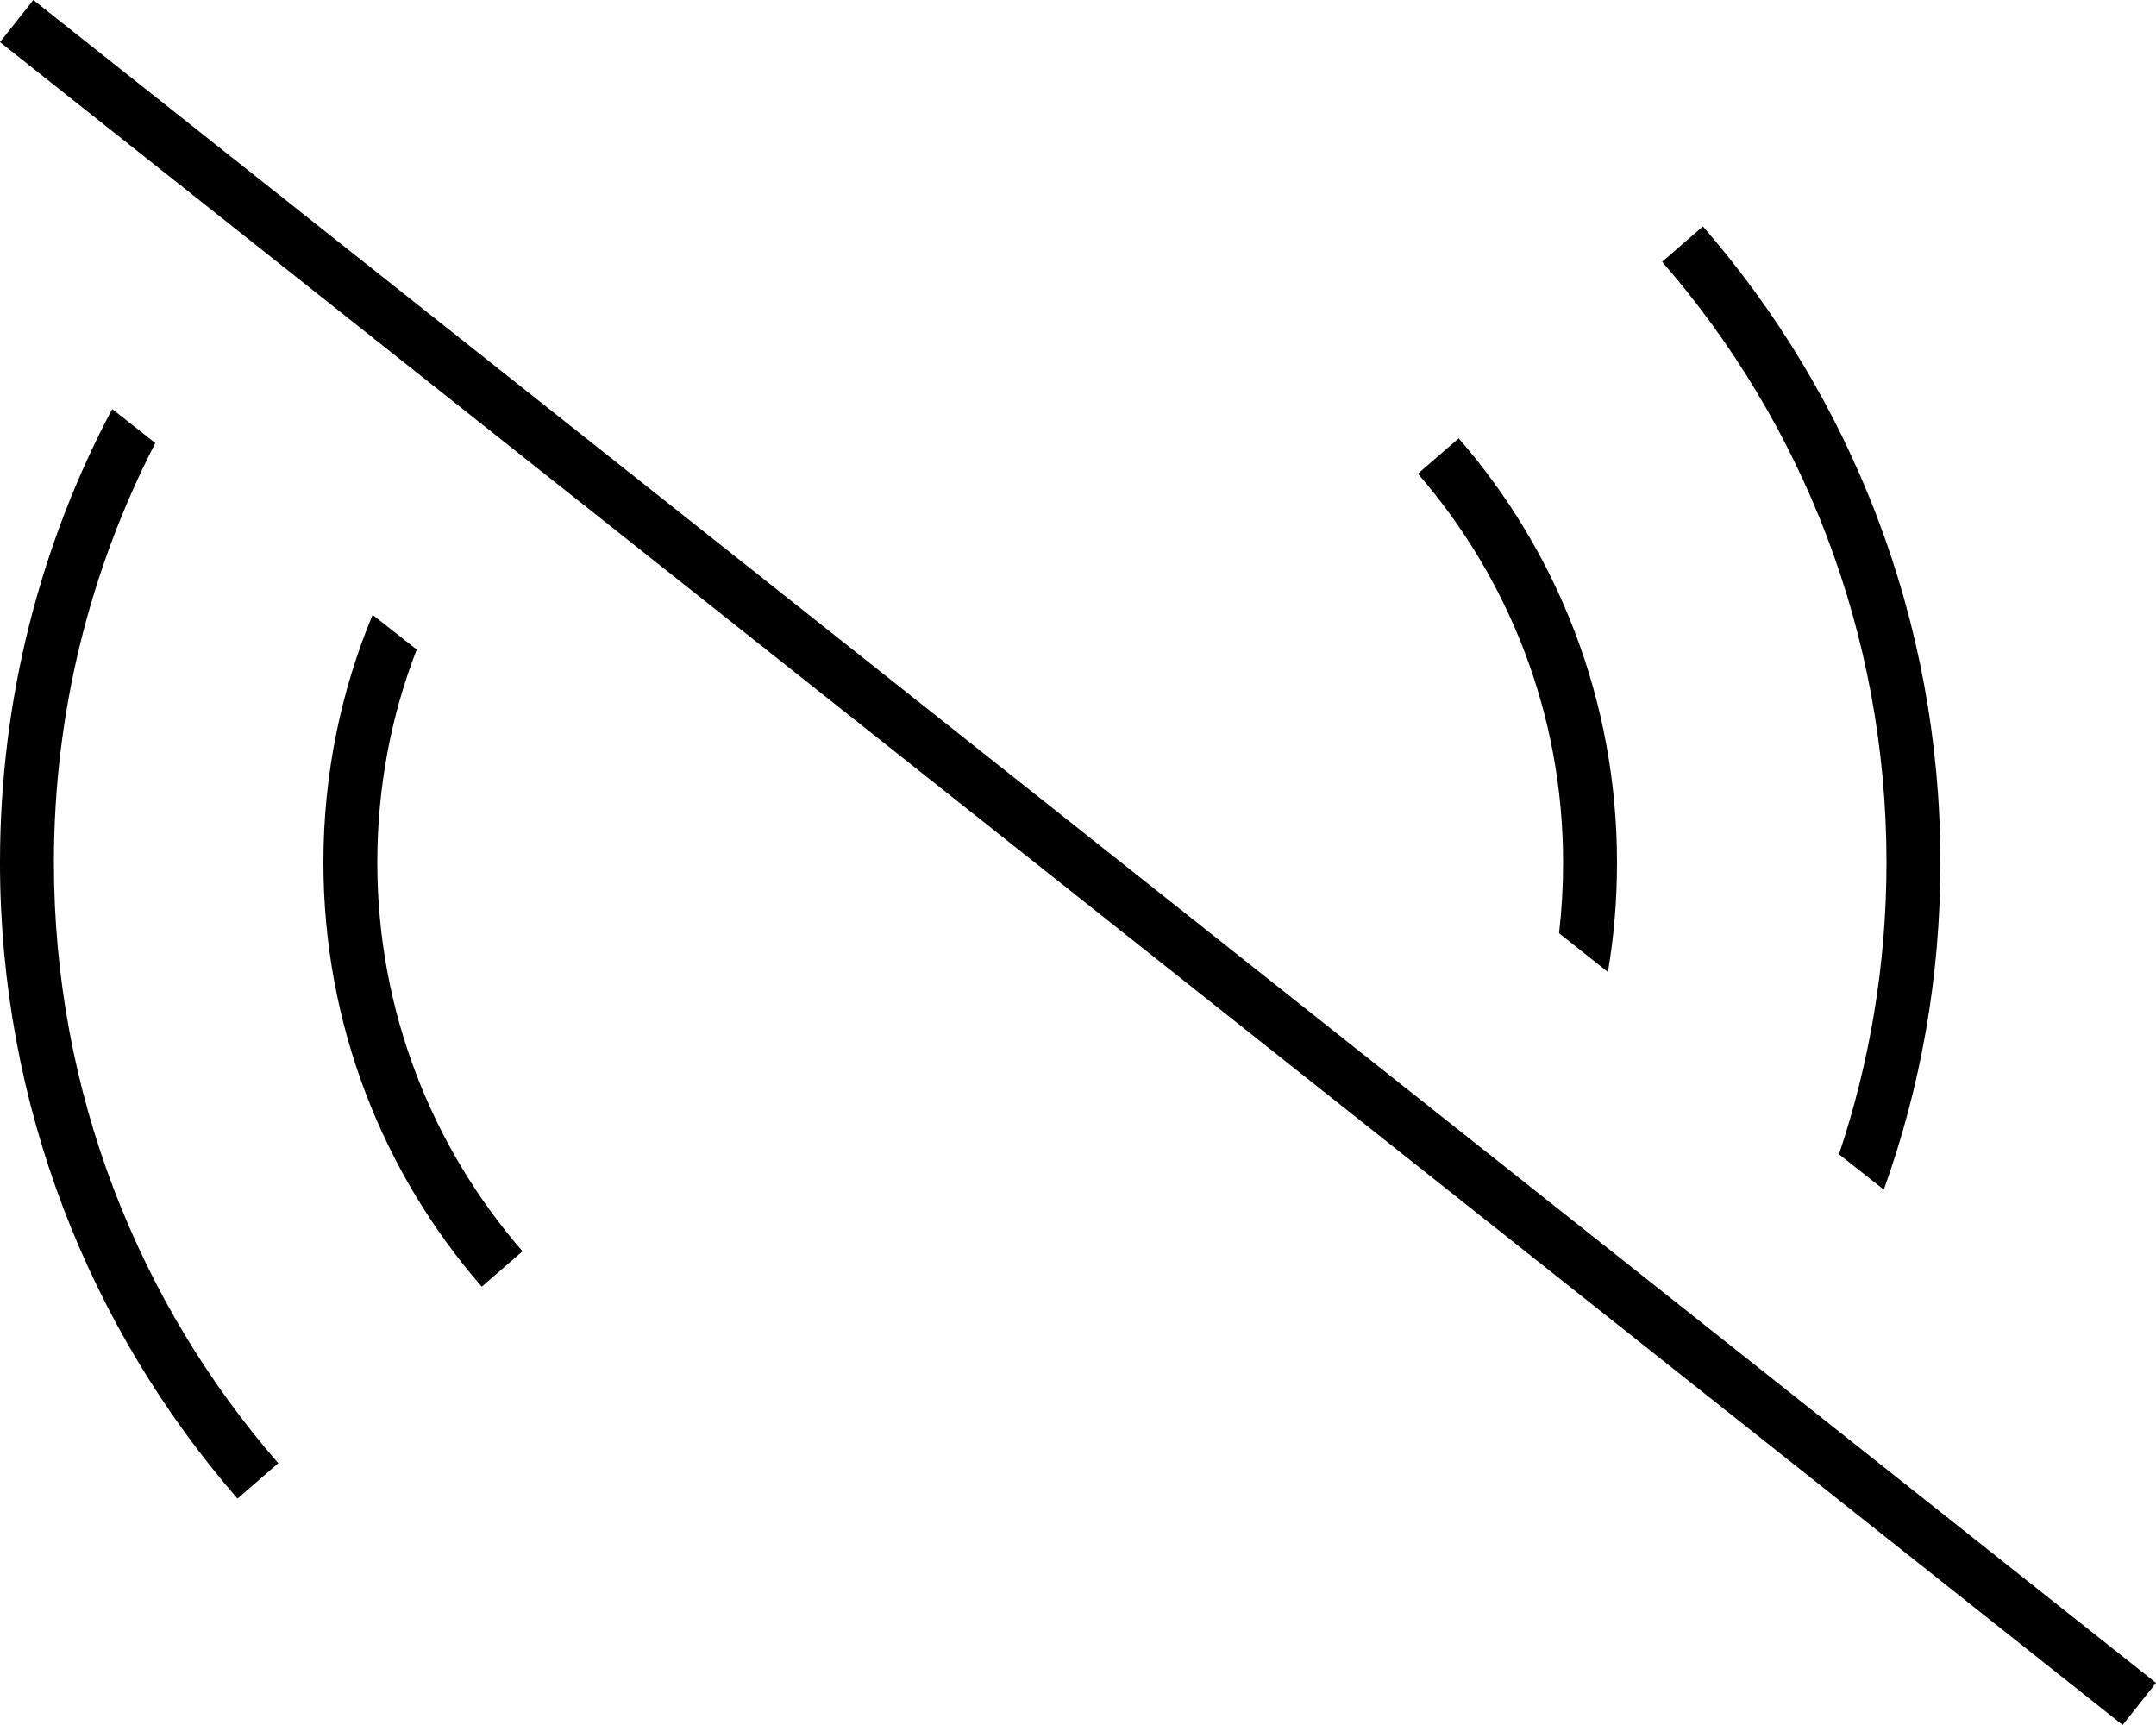 <svg xmlns="http://www.w3.org/2000/svg" viewBox="0 0 640 512"><!--! Font Awesome Pro 6.7.2 by @fontawesome - https://fontawesome.com License - https://fontawesome.com/license (Commercial License) Copyright 2024 Fonticons, Inc. --><path d="M16.2 5L9.9 0 0 12.5l6.3 5L623.8 507l6.3 5 9.9-12.5-6.3-5L16.2 5zM576 256c0-72.2-26.6-138.3-70.5-188.8L493.4 77.7C534.9 125.4 560 187.8 560 256c0 30.3-5 59.4-14.1 86.6l13.3 10.5c10.9-30.3 16.8-63 16.8-97.1zm-96 0c0-48.2-17.7-92.2-47-125.9l-12.1 10.5C447.7 171.5 464 211.8 464 256c0 7.1-.4 14.1-1.2 21l14.5 11.5c1.8-10.5 2.7-21.4 2.7-32.4zM123.7 192.8l-13.1-10.3C101.2 205.1 96 229.9 96 256c0 48.2 17.7 92.2 47 125.9l12.1-10.5C128.3 340.5 112 300.2 112 256c0-22.3 4.1-43.6 11.7-63.2zM46.1 131.5L33.3 121.4C12 161.6 0 207.4 0 256c0 72.2 26.6 138.3 70.5 188.8l12.1-10.5C41.1 386.6 16 324.2 16 256c0-44.9 10.9-87.2 30.1-124.5z"/></svg>